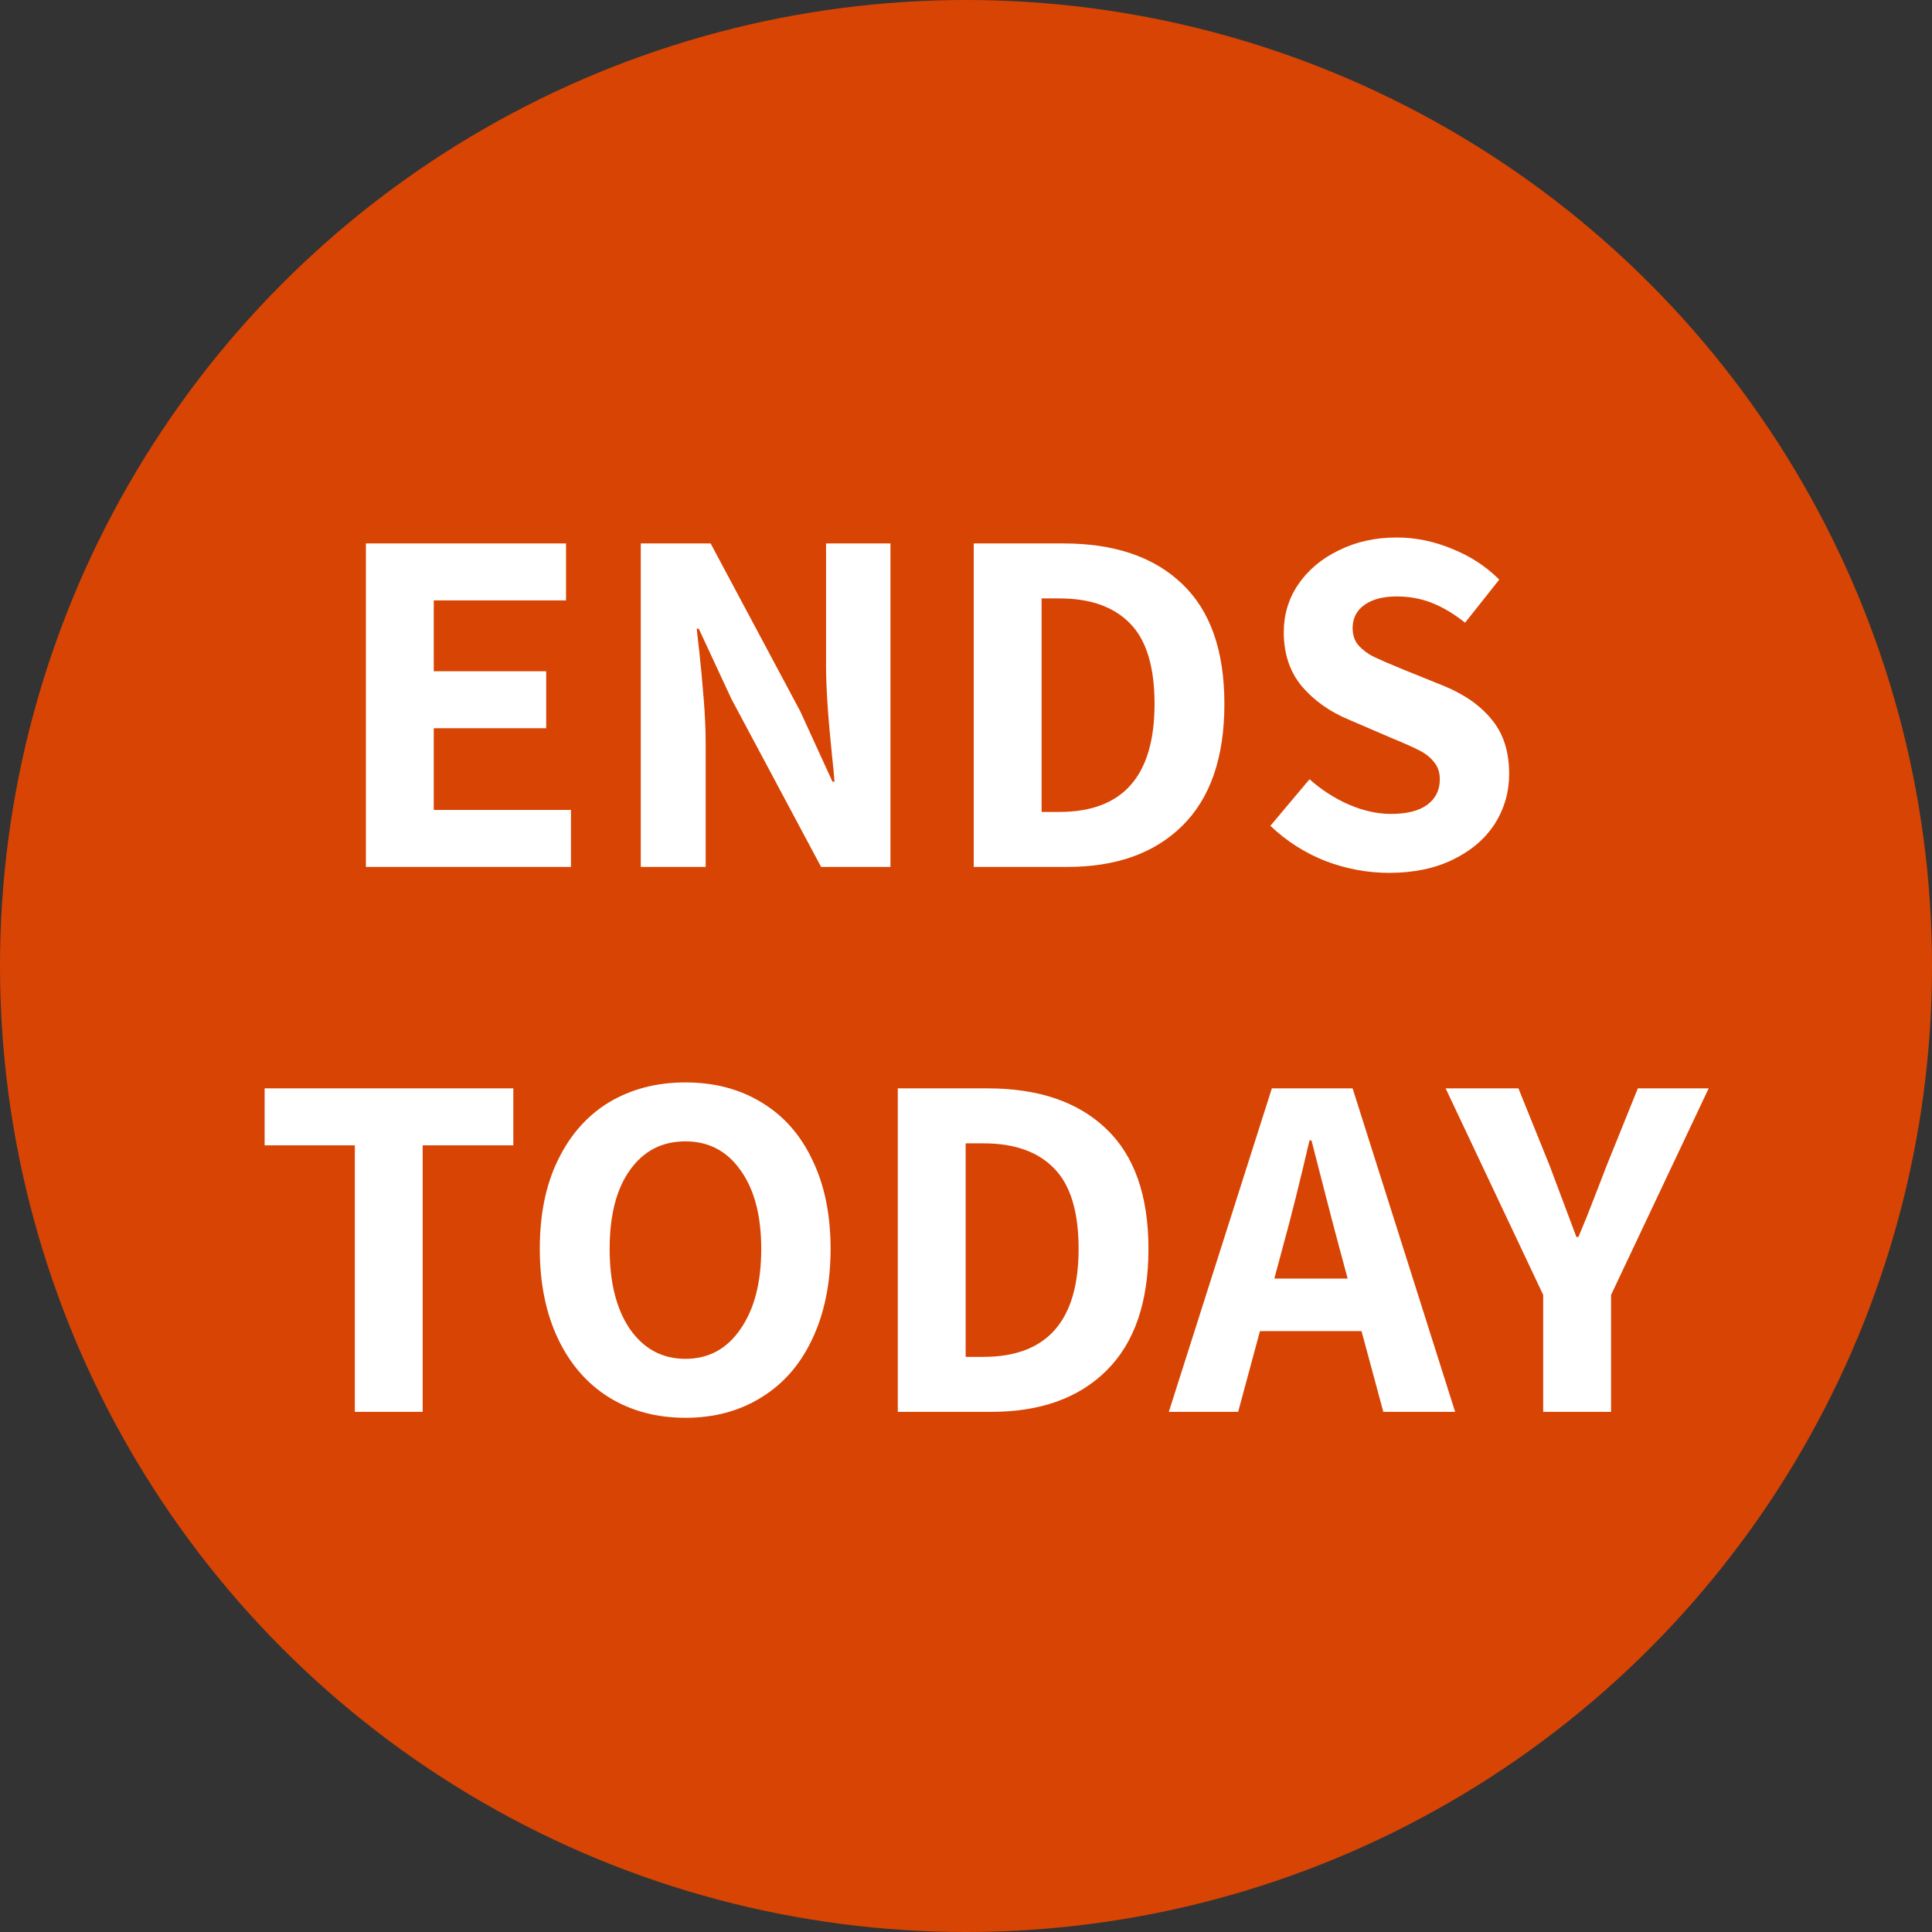 <svg width="78" height="78" viewBox="0 0 78 78" fill="none" xmlns="http://www.w3.org/2000/svg">
<rect x="0" y="0" width="78" height="78" fill="#333333" stroke="none"/>
<circle cx="39" cy="39" r="39" fill="#D84403"/>
<path d="M14.772 21.94H22.852V24.24H17.512V27.1H22.052V29.4H17.512V32.7H23.052V35H14.772V21.94ZM25.87 21.94H28.69L32.31 28.72L33.61 31.56H33.69C33.677 31.333 33.644 30.98 33.59 30.5C33.43 28.953 33.35 27.753 33.35 26.9V21.94H35.95V35H33.15L29.53 28.22L28.21 25.38H28.13C28.144 25.54 28.177 25.84 28.23 26.28C28.297 26.893 28.357 27.54 28.41 28.22C28.464 28.887 28.49 29.48 28.49 30V35H25.87V21.94ZM39.312 21.94H42.932C44.986 21.94 46.579 22.48 47.712 23.56C48.859 24.64 49.432 26.26 49.432 28.42C49.432 30.58 48.866 32.22 47.732 33.34C46.612 34.447 45.066 35 43.092 35H39.312V21.94ZM42.772 32.78C45.332 32.78 46.612 31.327 46.612 28.42C46.612 26.913 46.279 25.827 45.612 25.16C44.959 24.493 44.012 24.16 42.772 24.16H42.052V32.78H42.772ZM56.089 35.24C55.209 35.24 54.349 35.08 53.509 34.76C52.669 34.427 51.929 33.953 51.289 33.34L52.869 31.46C53.349 31.887 53.876 32.227 54.449 32.48C55.036 32.733 55.602 32.86 56.149 32.86C56.789 32.86 57.276 32.74 57.609 32.5C57.956 32.247 58.129 31.9 58.129 31.46C58.129 31.18 58.049 30.947 57.889 30.76C57.742 30.573 57.549 30.42 57.309 30.3C57.083 30.18 56.709 30.013 56.189 29.8L54.469 29.06C53.696 28.74 53.062 28.293 52.569 27.72C52.076 27.133 51.829 26.4 51.829 25.52C51.829 24.813 52.023 24.173 52.409 23.6C52.809 23.013 53.356 22.553 54.049 22.22C54.742 21.873 55.523 21.7 56.389 21.7C57.149 21.7 57.896 21.853 58.629 22.16C59.362 22.453 59.996 22.867 60.529 23.4L59.149 25.14C58.696 24.78 58.249 24.513 57.809 24.34C57.369 24.167 56.896 24.08 56.389 24.08C55.843 24.08 55.409 24.193 55.089 24.42C54.769 24.647 54.609 24.96 54.609 25.36C54.609 25.64 54.689 25.873 54.849 26.06C55.023 26.247 55.229 26.4 55.469 26.52C55.722 26.64 56.109 26.807 56.629 27.02L58.309 27.7C59.149 28.047 59.796 28.507 60.249 29.08C60.703 29.64 60.929 30.36 60.929 31.24C60.929 31.973 60.736 32.647 60.349 33.26C59.962 33.86 59.403 34.34 58.669 34.7C57.936 35.06 57.076 35.24 56.089 35.24ZM14.325 46.24H10.684V43.94H20.724V46.24H17.064V57H14.325V46.24ZM27.673 57.24C26.513 57.24 25.486 56.967 24.593 56.42C23.713 55.873 23.026 55.087 22.533 54.06C22.039 53.02 21.793 51.807 21.793 50.42C21.793 49.02 22.039 47.82 22.533 46.82C23.026 45.807 23.713 45.033 24.593 44.5C25.486 43.967 26.513 43.7 27.673 43.7C28.833 43.7 29.853 43.967 30.733 44.5C31.626 45.033 32.313 45.807 32.793 46.82C33.286 47.833 33.533 49.033 33.533 50.42C33.533 51.807 33.286 53.02 32.793 54.06C32.313 55.087 31.626 55.873 30.733 56.42C29.853 56.967 28.833 57.24 27.673 57.24ZM27.673 54.86C28.606 54.86 29.346 54.46 29.893 53.66C30.453 52.86 30.733 51.78 30.733 50.42C30.733 49.073 30.453 48.013 29.893 47.24C29.346 46.467 28.606 46.08 27.673 46.08C26.726 46.08 25.979 46.467 25.433 47.24C24.886 48 24.613 49.06 24.613 50.42C24.613 51.78 24.886 52.86 25.433 53.66C25.993 54.46 26.739 54.86 27.673 54.86ZM36.246 43.94H39.866C41.919 43.94 43.513 44.48 44.646 45.56C45.793 46.64 46.366 48.26 46.366 50.42C46.366 52.58 45.799 54.22 44.666 55.34C43.546 56.447 41.999 57 40.026 57H36.246V43.94ZM39.706 54.78C42.266 54.78 43.546 53.327 43.546 50.42C43.546 48.913 43.213 47.827 42.546 47.16C41.893 46.493 40.946 46.16 39.706 46.16H38.986V54.78H39.706ZM54.968 53.74H50.868L49.988 57H47.188L51.348 43.94H54.608L58.748 57H55.848L54.968 53.74ZM54.408 51.62L54.048 50.28C53.888 49.693 53.648 48.773 53.328 47.52L52.948 46.04H52.868C52.468 47.76 52.115 49.173 51.808 50.28L51.448 51.62H54.408ZM62.303 52.28L58.364 43.94H61.303L62.563 47.06L63.644 49.94H63.724C63.777 49.82 63.83 49.693 63.883 49.56C63.937 49.427 63.997 49.28 64.064 49.12C64.383 48.307 64.65 47.62 64.864 47.06L66.124 43.94H68.984L65.043 52.28V57H62.303V52.28Z" fill="white"/>
</svg>
